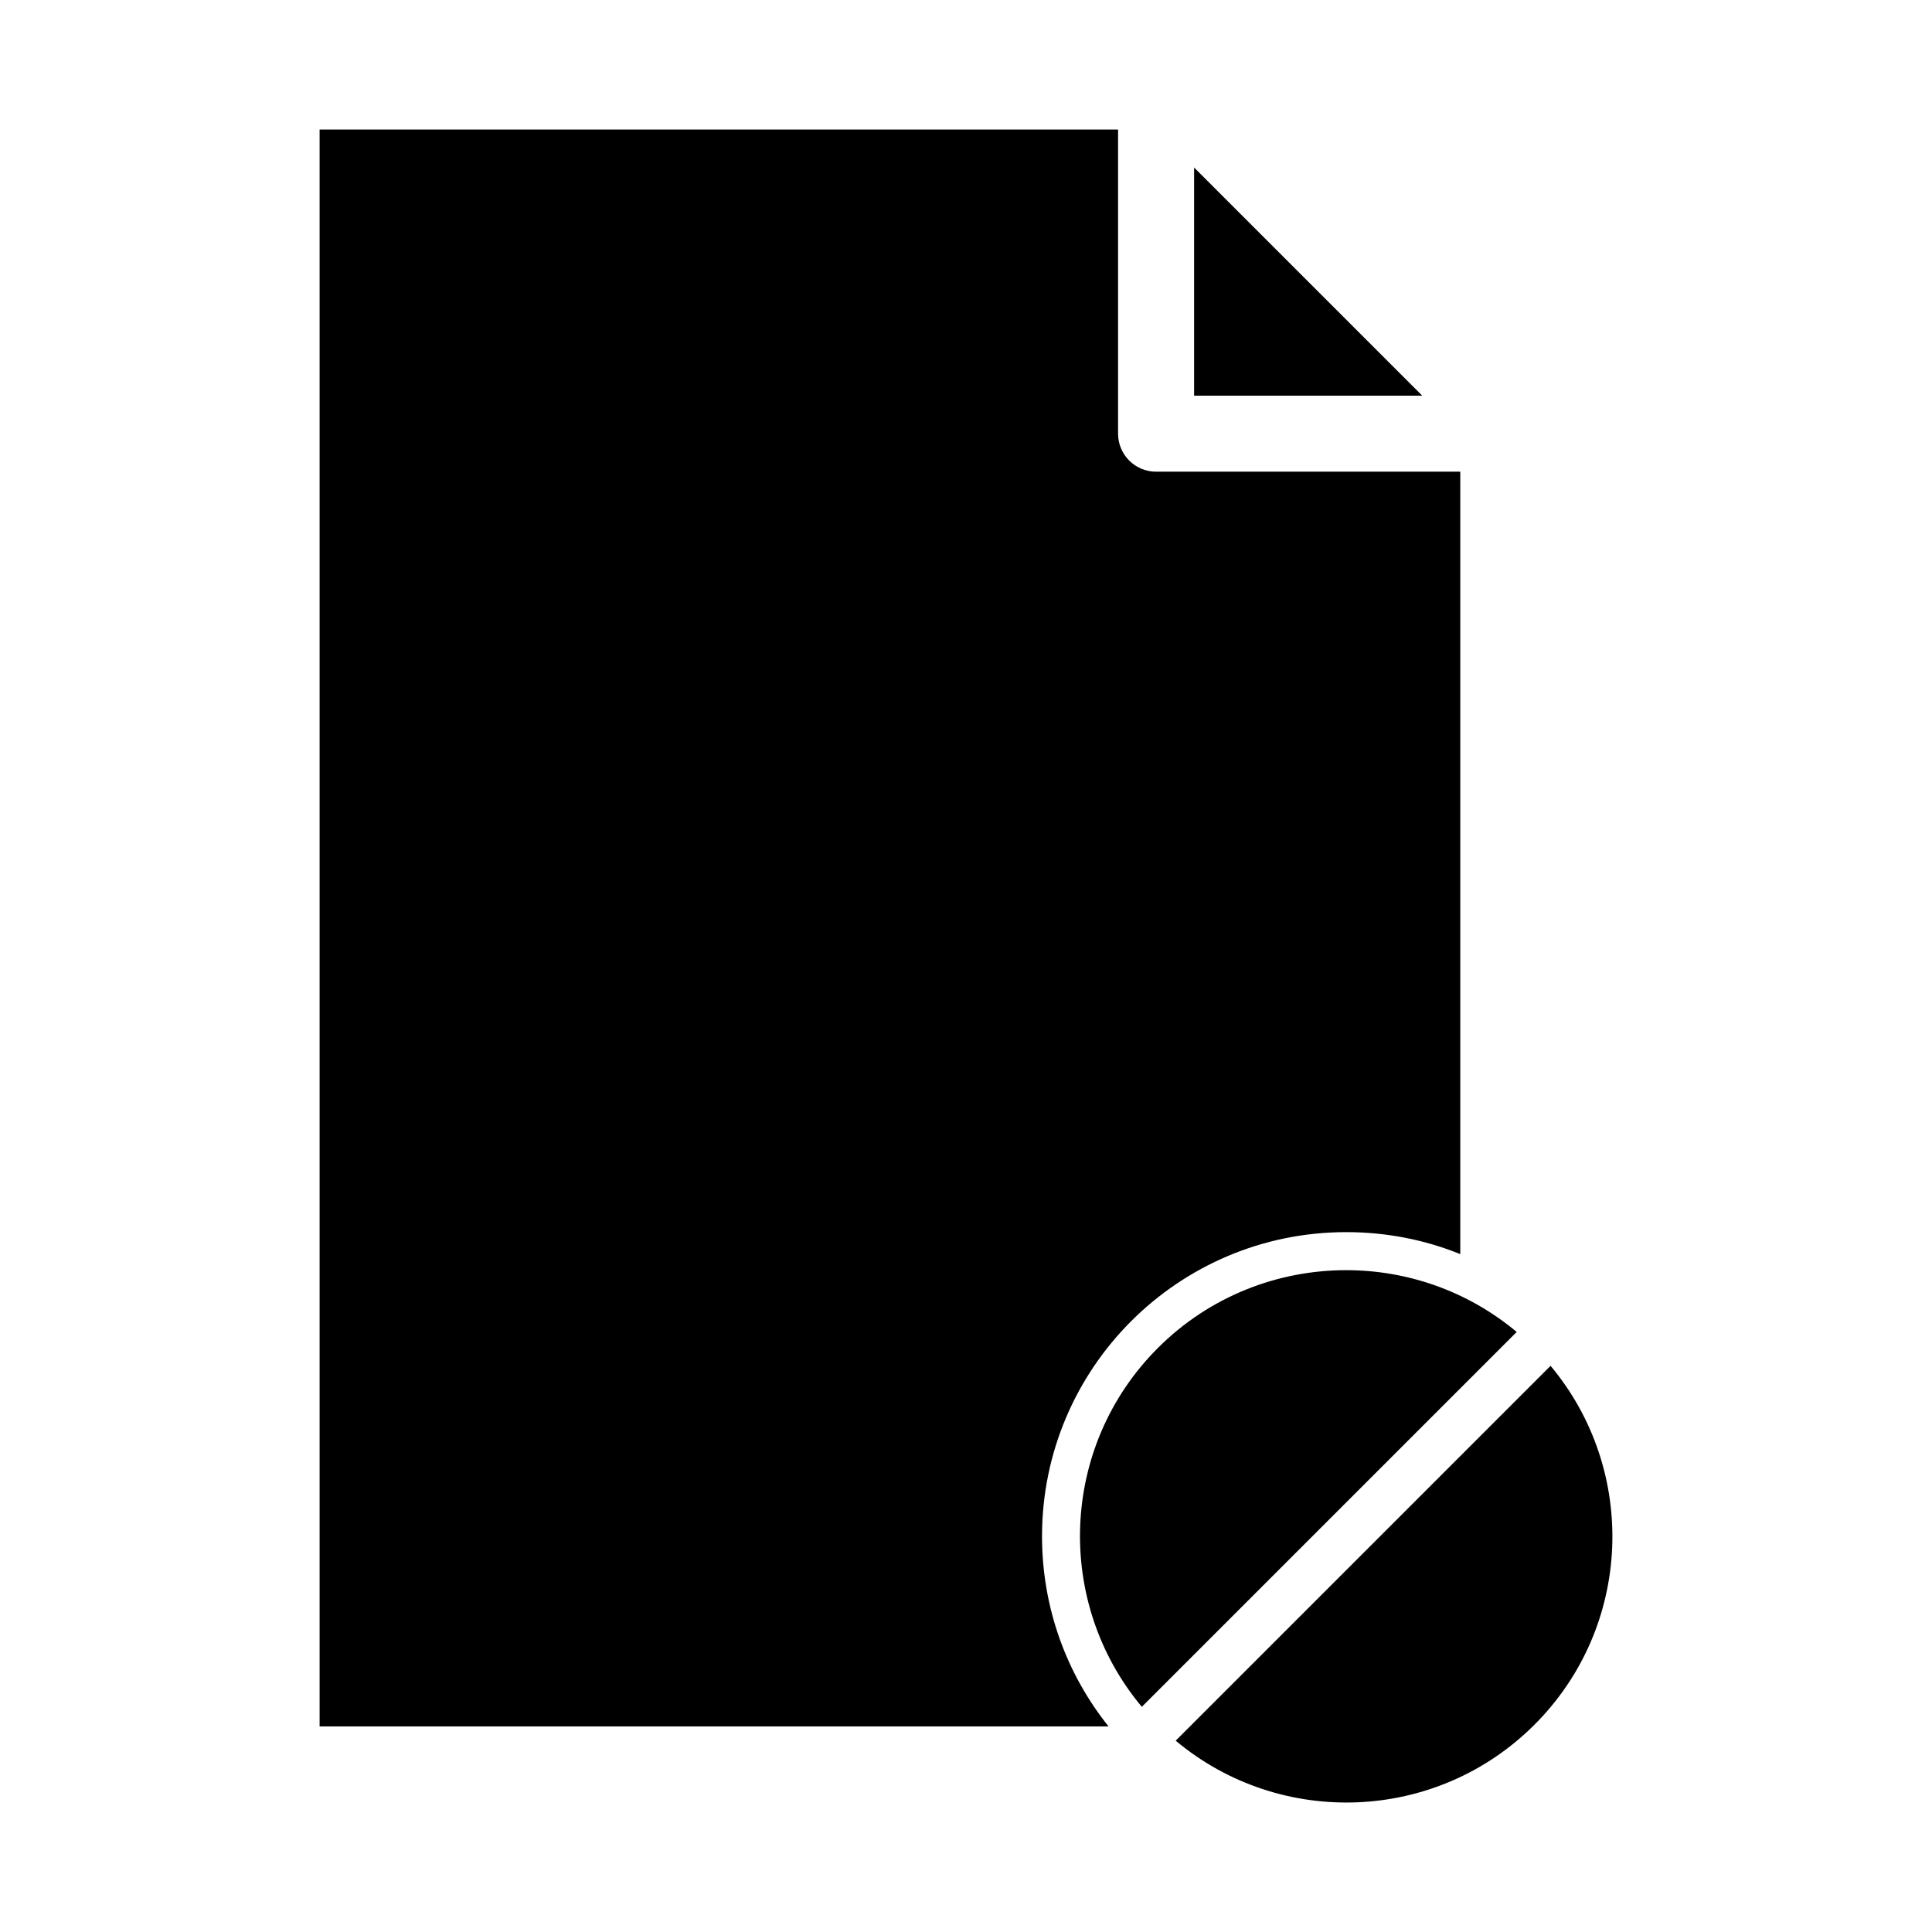 <?xml version="1.0" encoding="UTF-8"?>
<!-- Uploaded to: SVG Repo, www.svgrepo.com, Generator: SVG Repo Mixer Tools -->
<svg fill="#000000" width="800px" height="800px" version="1.1" viewBox="144 144 512 512" xmlns="http://www.w3.org/2000/svg">
 <path d="m228.7 178.32v423.2h209.08c-11.043-13.793-17.633-31.336-17.633-50.383 0-44.52 36.09-80.609 80.609-80.609 10.707 0 20.883 2.035 30.23 5.824v-207.35h-80.613c-5.562 0-10.074-4.508-10.074-10.074v-80.609zm231.75 10.078v60.457h60.457zm40.305 292.21c-18.047 0-36.141 6.856-49.91 20.625-26.027 26.031-27.426 67.387-4.25 95.094l99.344-99.344c-13.047-10.918-29.117-16.375-45.188-16.375zm54.16 25.348-99.344 99.344c27.703 23.18 69.066 21.781 95.094-4.25 26.027-26.031 27.426-67.387 4.25-95.094z"/>
</svg>